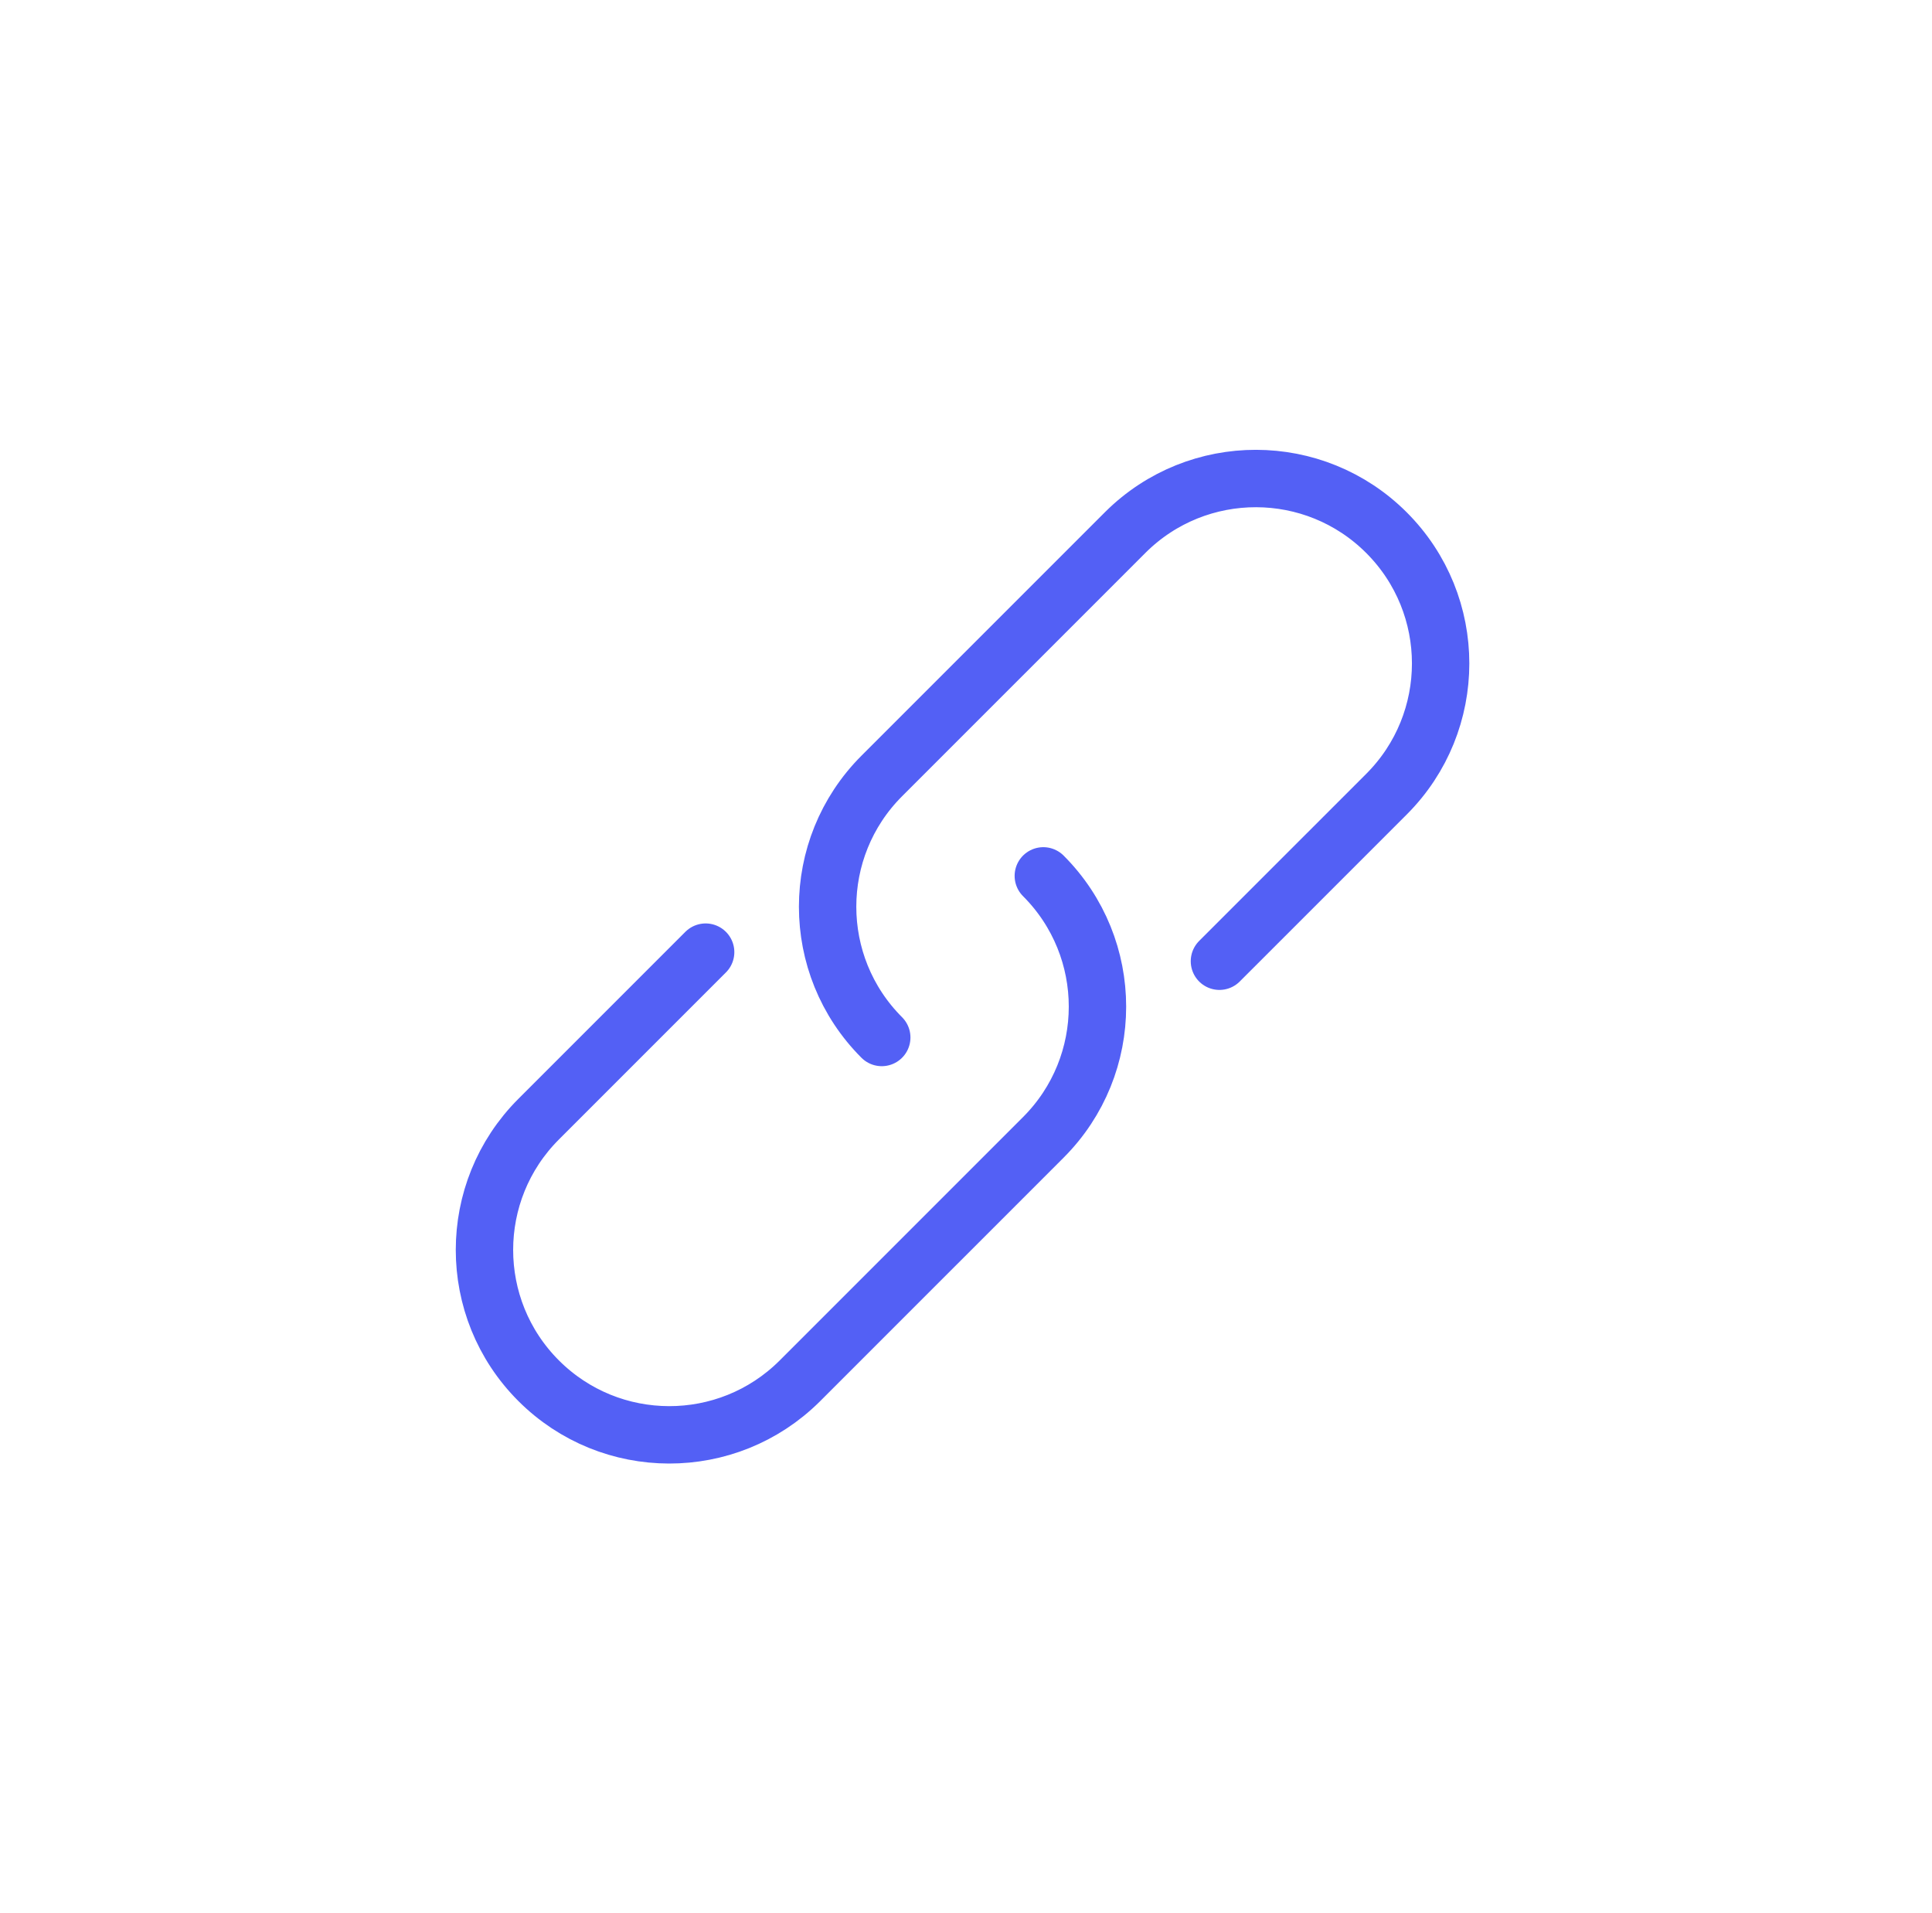 <svg width="101" height="100" viewBox="0 0 101 100" fill="none" xmlns="http://www.w3.org/2000/svg">
<path d="M41.824 72.167C41.816 72.175 41.808 72.183 41.8 72.191M41.8 72.191C38.024 75.941 31.923 75.933 28.157 72.167C24.383 68.393 24.383 62.273 28.157 58.499L36.889 49.767M41.8 72.191L54.542 59.449C58.316 55.675 58.317 49.555 54.542 45.781" stroke="#5360F5" stroke-width="3" stroke-linecap="round" stroke-linejoin="round"/>
<path d="M58.814 27.842C58.822 27.834 58.831 27.826 58.839 27.818M58.839 27.818C62.615 24.068 68.716 24.076 72.482 27.842C76.256 31.617 76.256 37.736 72.482 41.51L63.749 50.242M58.839 27.818L46.096 40.56C42.322 44.335 42.322 50.454 46.096 54.228" stroke="#5360F5" stroke-width="3" stroke-linecap="round" stroke-linejoin="round"/>
</svg>
